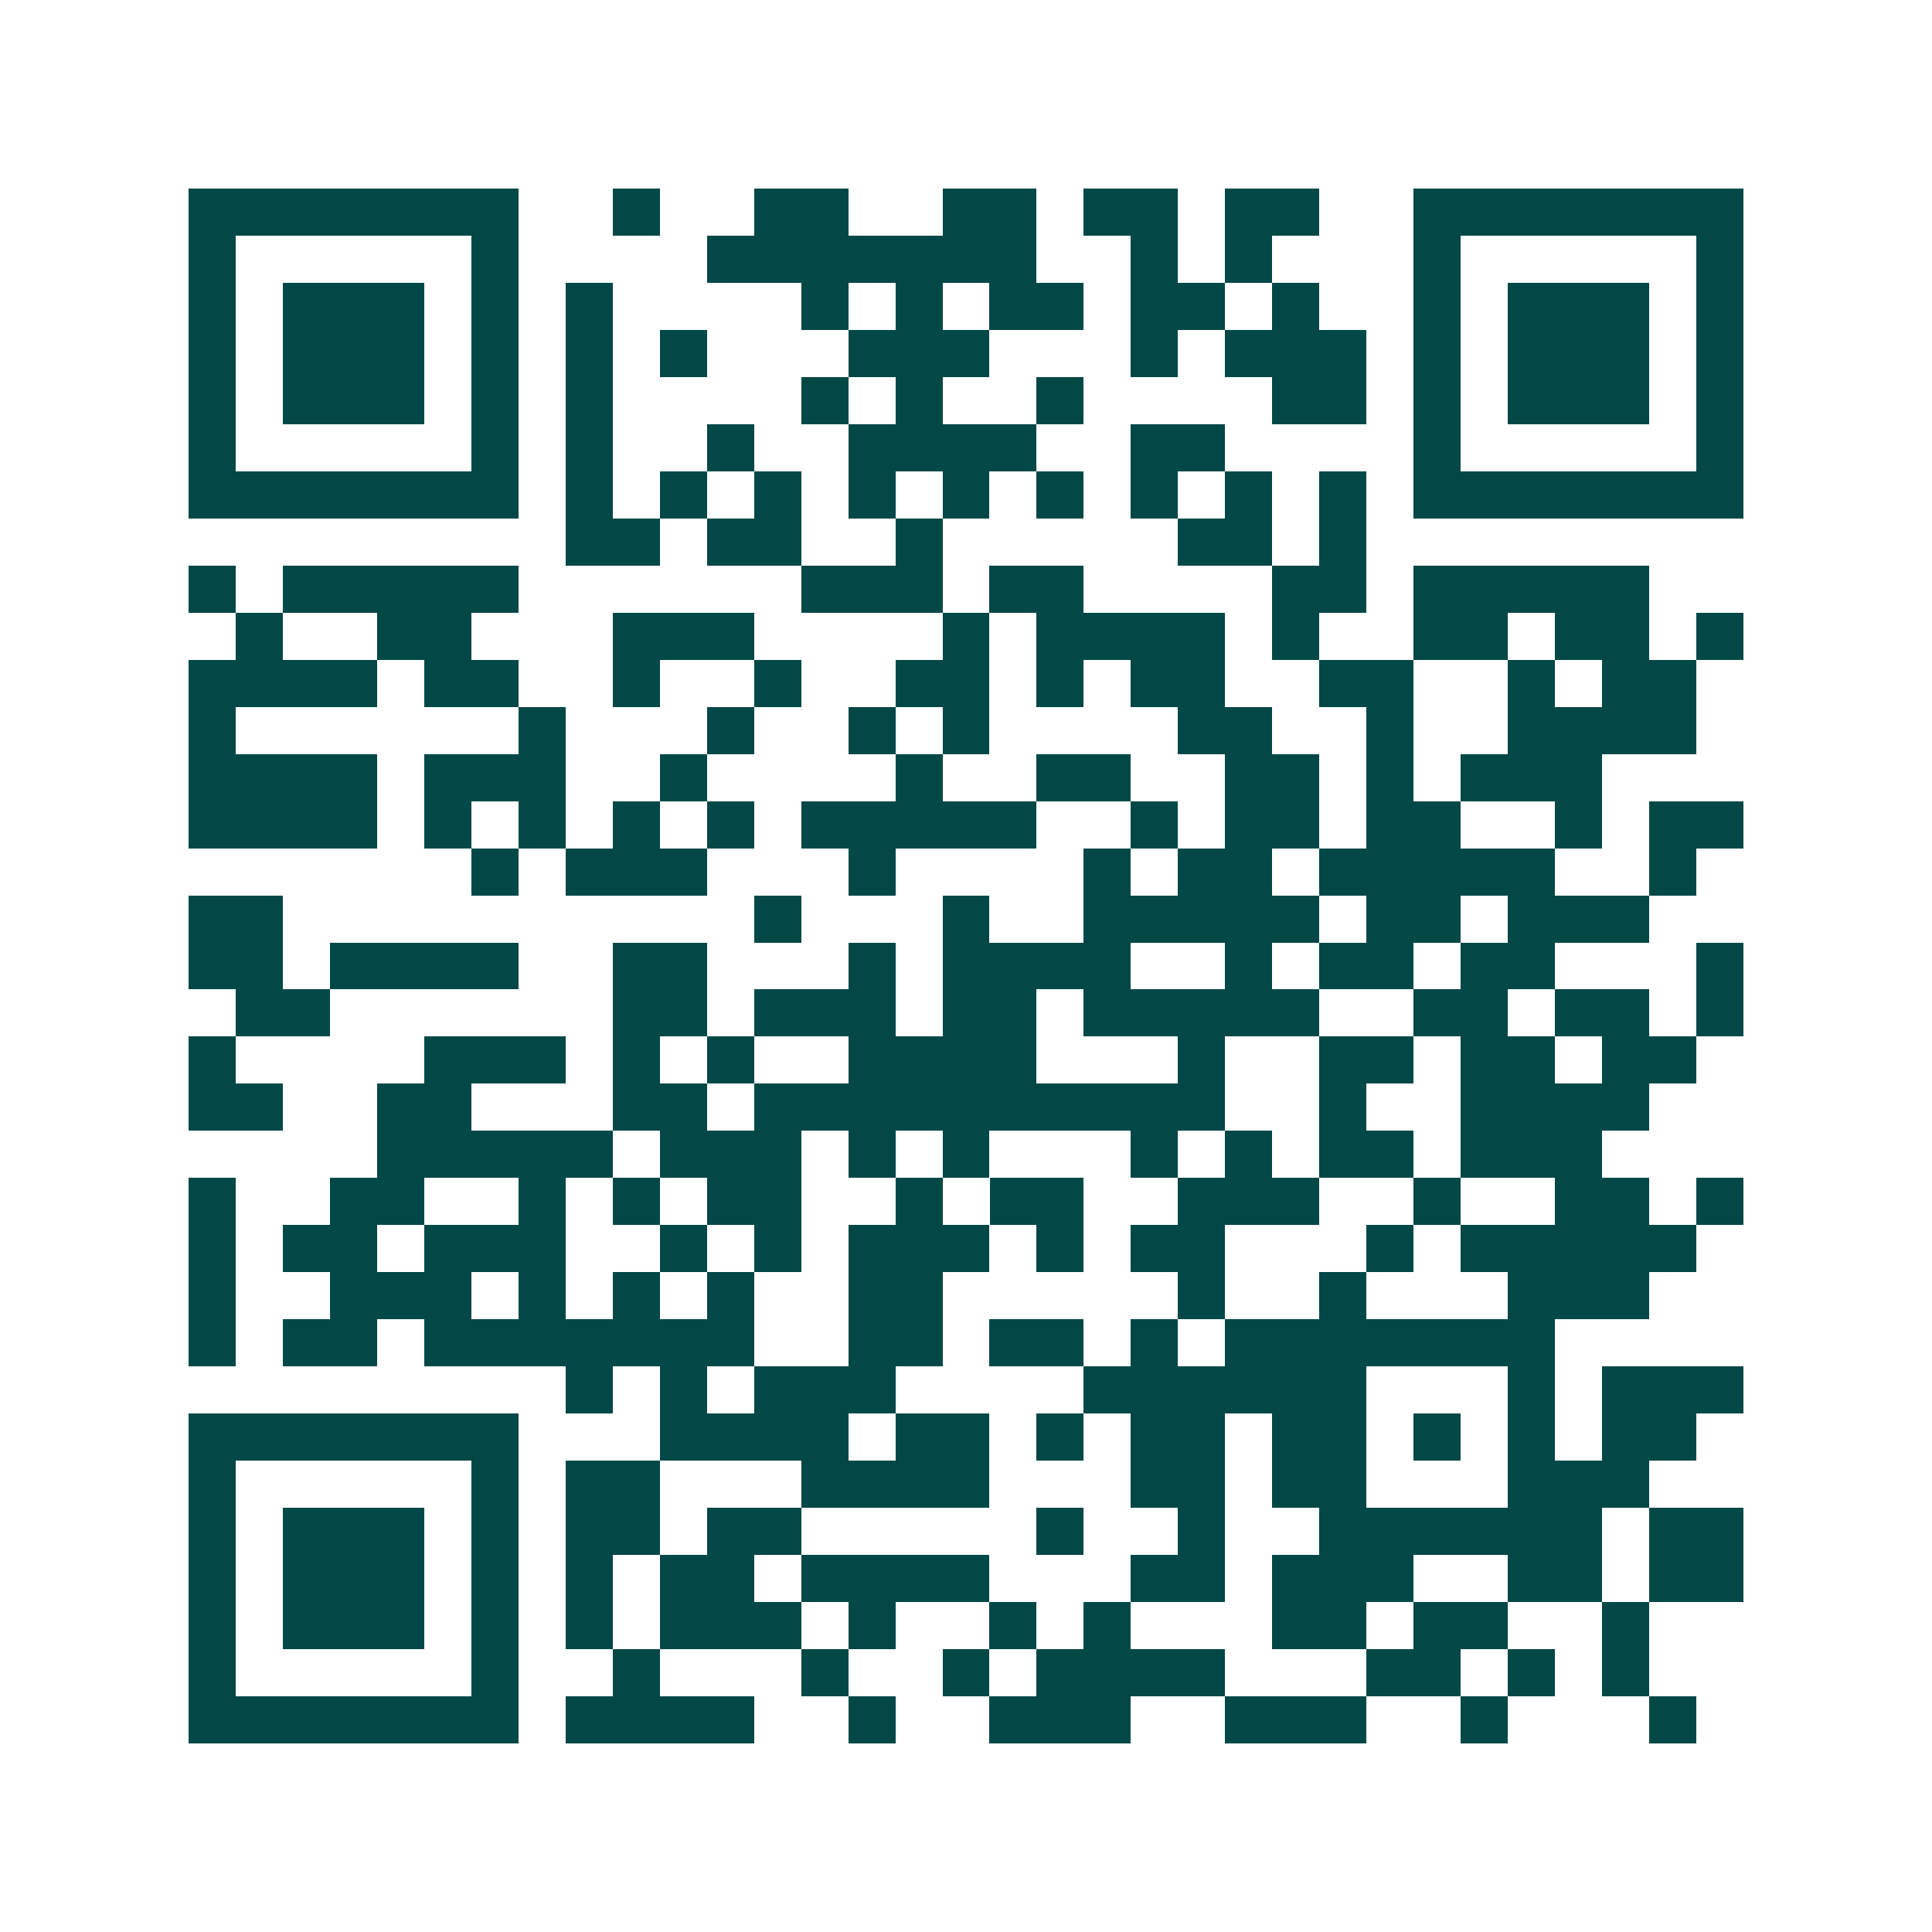 <svg xmlns="http://www.w3.org/2000/svg" width="200" height="200" viewBox="0 0 41 41" shape-rendering="crispEdges"><path fill="#ffffff" d="M0 0h41v41H0z"/><path stroke="#014847" d="M4 4.5h7m2 0h1m2 0h2m2 0h2m1 0h2m1 0h2m2 0h7M4 5.5h1m5 0h1m4 0h7m2 0h1m1 0h1m3 0h1m5 0h1M4 6.5h1m1 0h3m1 0h1m1 0h1m4 0h1m1 0h1m1 0h2m1 0h2m1 0h1m2 0h1m1 0h3m1 0h1M4 7.5h1m1 0h3m1 0h1m1 0h1m1 0h1m3 0h3m3 0h1m1 0h3m1 0h1m1 0h3m1 0h1M4 8.5h1m1 0h3m1 0h1m1 0h1m4 0h1m1 0h1m2 0h1m4 0h2m1 0h1m1 0h3m1 0h1M4 9.5h1m5 0h1m1 0h1m2 0h1m2 0h4m2 0h2m4 0h1m5 0h1M4 10.5h7m1 0h1m1 0h1m1 0h1m1 0h1m1 0h1m1 0h1m1 0h1m1 0h1m1 0h1m1 0h7M12 11.5h2m1 0h2m2 0h1m5 0h2m1 0h1M4 12.5h1m1 0h5m6 0h3m1 0h2m4 0h2m1 0h5M5 13.5h1m2 0h2m3 0h3m4 0h1m1 0h4m1 0h1m2 0h2m1 0h2m1 0h1M4 14.5h4m1 0h2m2 0h1m2 0h1m2 0h2m1 0h1m1 0h2m2 0h2m2 0h1m1 0h2M4 15.5h1m6 0h1m3 0h1m2 0h1m1 0h1m4 0h2m2 0h1m2 0h4M4 16.5h4m1 0h3m2 0h1m4 0h1m2 0h2m2 0h2m1 0h1m1 0h3M4 17.5h4m1 0h1m1 0h1m1 0h1m1 0h1m1 0h5m2 0h1m1 0h2m1 0h2m2 0h1m1 0h2M10 18.5h1m1 0h3m3 0h1m4 0h1m1 0h2m1 0h5m2 0h1M4 19.5h2m10 0h1m3 0h1m2 0h5m1 0h2m1 0h3M4 20.5h2m1 0h4m2 0h2m3 0h1m1 0h4m2 0h1m1 0h2m1 0h2m3 0h1M5 21.5h2m6 0h2m1 0h3m1 0h2m1 0h5m2 0h2m1 0h2m1 0h1M4 22.5h1m4 0h3m1 0h1m1 0h1m2 0h4m3 0h1m2 0h2m1 0h2m1 0h2M4 23.5h2m2 0h2m3 0h2m1 0h10m2 0h1m2 0h4M8 24.5h5m1 0h3m1 0h1m1 0h1m3 0h1m1 0h1m1 0h2m1 0h3M4 25.5h1m2 0h2m2 0h1m1 0h1m1 0h2m2 0h1m1 0h2m2 0h3m2 0h1m2 0h2m1 0h1M4 26.5h1m1 0h2m1 0h3m2 0h1m1 0h1m1 0h3m1 0h1m1 0h2m3 0h1m1 0h5M4 27.5h1m2 0h3m1 0h1m1 0h1m1 0h1m2 0h2m5 0h1m2 0h1m3 0h3M4 28.5h1m1 0h2m1 0h7m2 0h2m1 0h2m1 0h1m1 0h7M12 29.5h1m1 0h1m1 0h3m4 0h6m3 0h1m1 0h3M4 30.5h7m3 0h4m1 0h2m1 0h1m1 0h2m1 0h2m1 0h1m1 0h1m1 0h2M4 31.5h1m5 0h1m1 0h2m3 0h4m3 0h2m1 0h2m3 0h3M4 32.5h1m1 0h3m1 0h1m1 0h2m1 0h2m5 0h1m2 0h1m2 0h6m1 0h2M4 33.5h1m1 0h3m1 0h1m1 0h1m1 0h2m1 0h4m3 0h2m1 0h3m2 0h2m1 0h2M4 34.5h1m1 0h3m1 0h1m1 0h1m1 0h3m1 0h1m2 0h1m1 0h1m3 0h2m1 0h2m2 0h1M4 35.5h1m5 0h1m2 0h1m3 0h1m2 0h1m1 0h4m3 0h2m1 0h1m1 0h1M4 36.5h7m1 0h4m2 0h1m2 0h3m2 0h3m2 0h1m3 0h1"/></svg>
